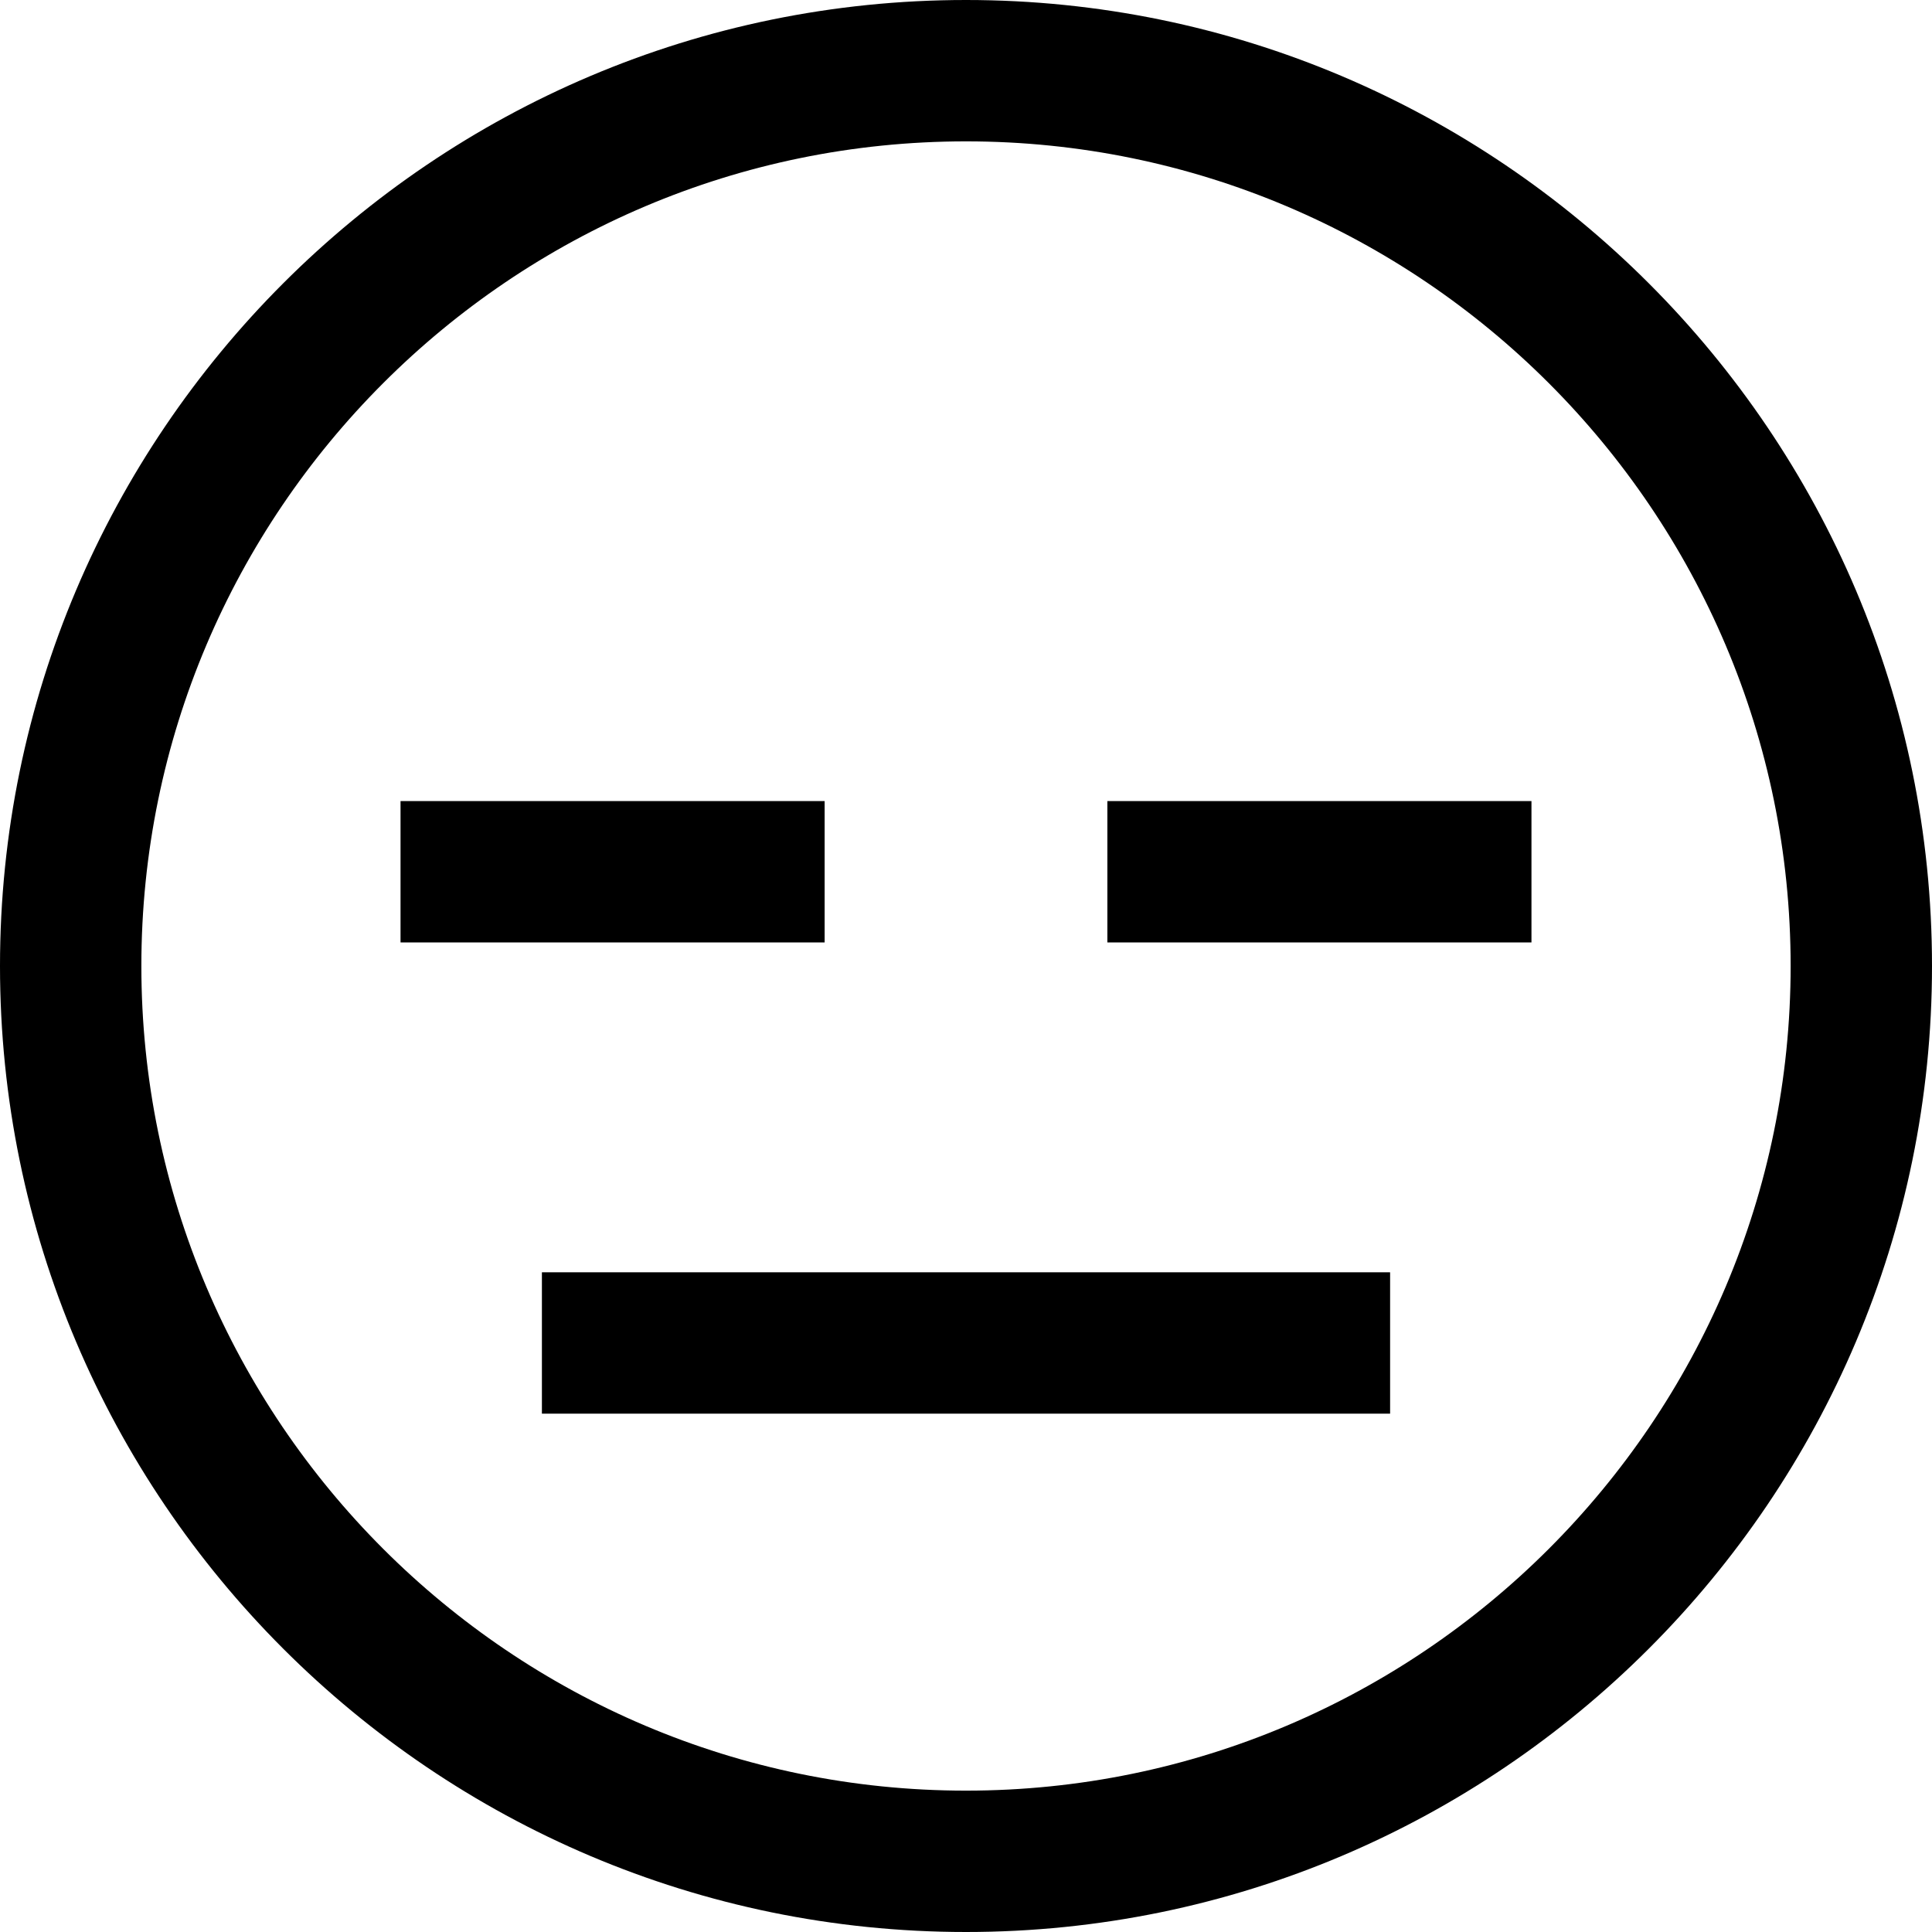 <?xml version="1.0" encoding="iso-8859-1"?>
<!-- Uploaded to: SVG Repo, www.svgrepo.com, Generator: SVG Repo Mixer Tools -->
<svg fill="#000000" version="1.1" id="Layer_1" xmlns="http://www.w3.org/2000/svg" xmlns:xlink="http://www.w3.org/1999/xlink" 
	 viewBox="0 0 512 512" xml:space="preserve">
<g>
	<g>
		<path d="M256,0C114.84,0,0,114.842,0,256s114.84,256,256,256s256-114.842,256-256S397.16,0,256,0z M256,474.537
			c-120.501,0-218.537-98.036-218.537-218.537S135.499,37.463,256,37.463S474.537,135.499,474.537,256S376.501,474.537,256,474.537z
			"/>
	</g>
</g>
<g>
	<g>
		<rect x="143.61" y="337.171" width="224.781" height="37.463"/>
	</g>
</g>
<g>
	<g>
		<rect x="106.146" y="212.293" width="112.39" height="37.463"/>
	</g>
</g>
<g>
	<g>
		<rect x="293.463" y="212.293" width="112.39" height="37.463"/>
	</g>
</g>
</svg>